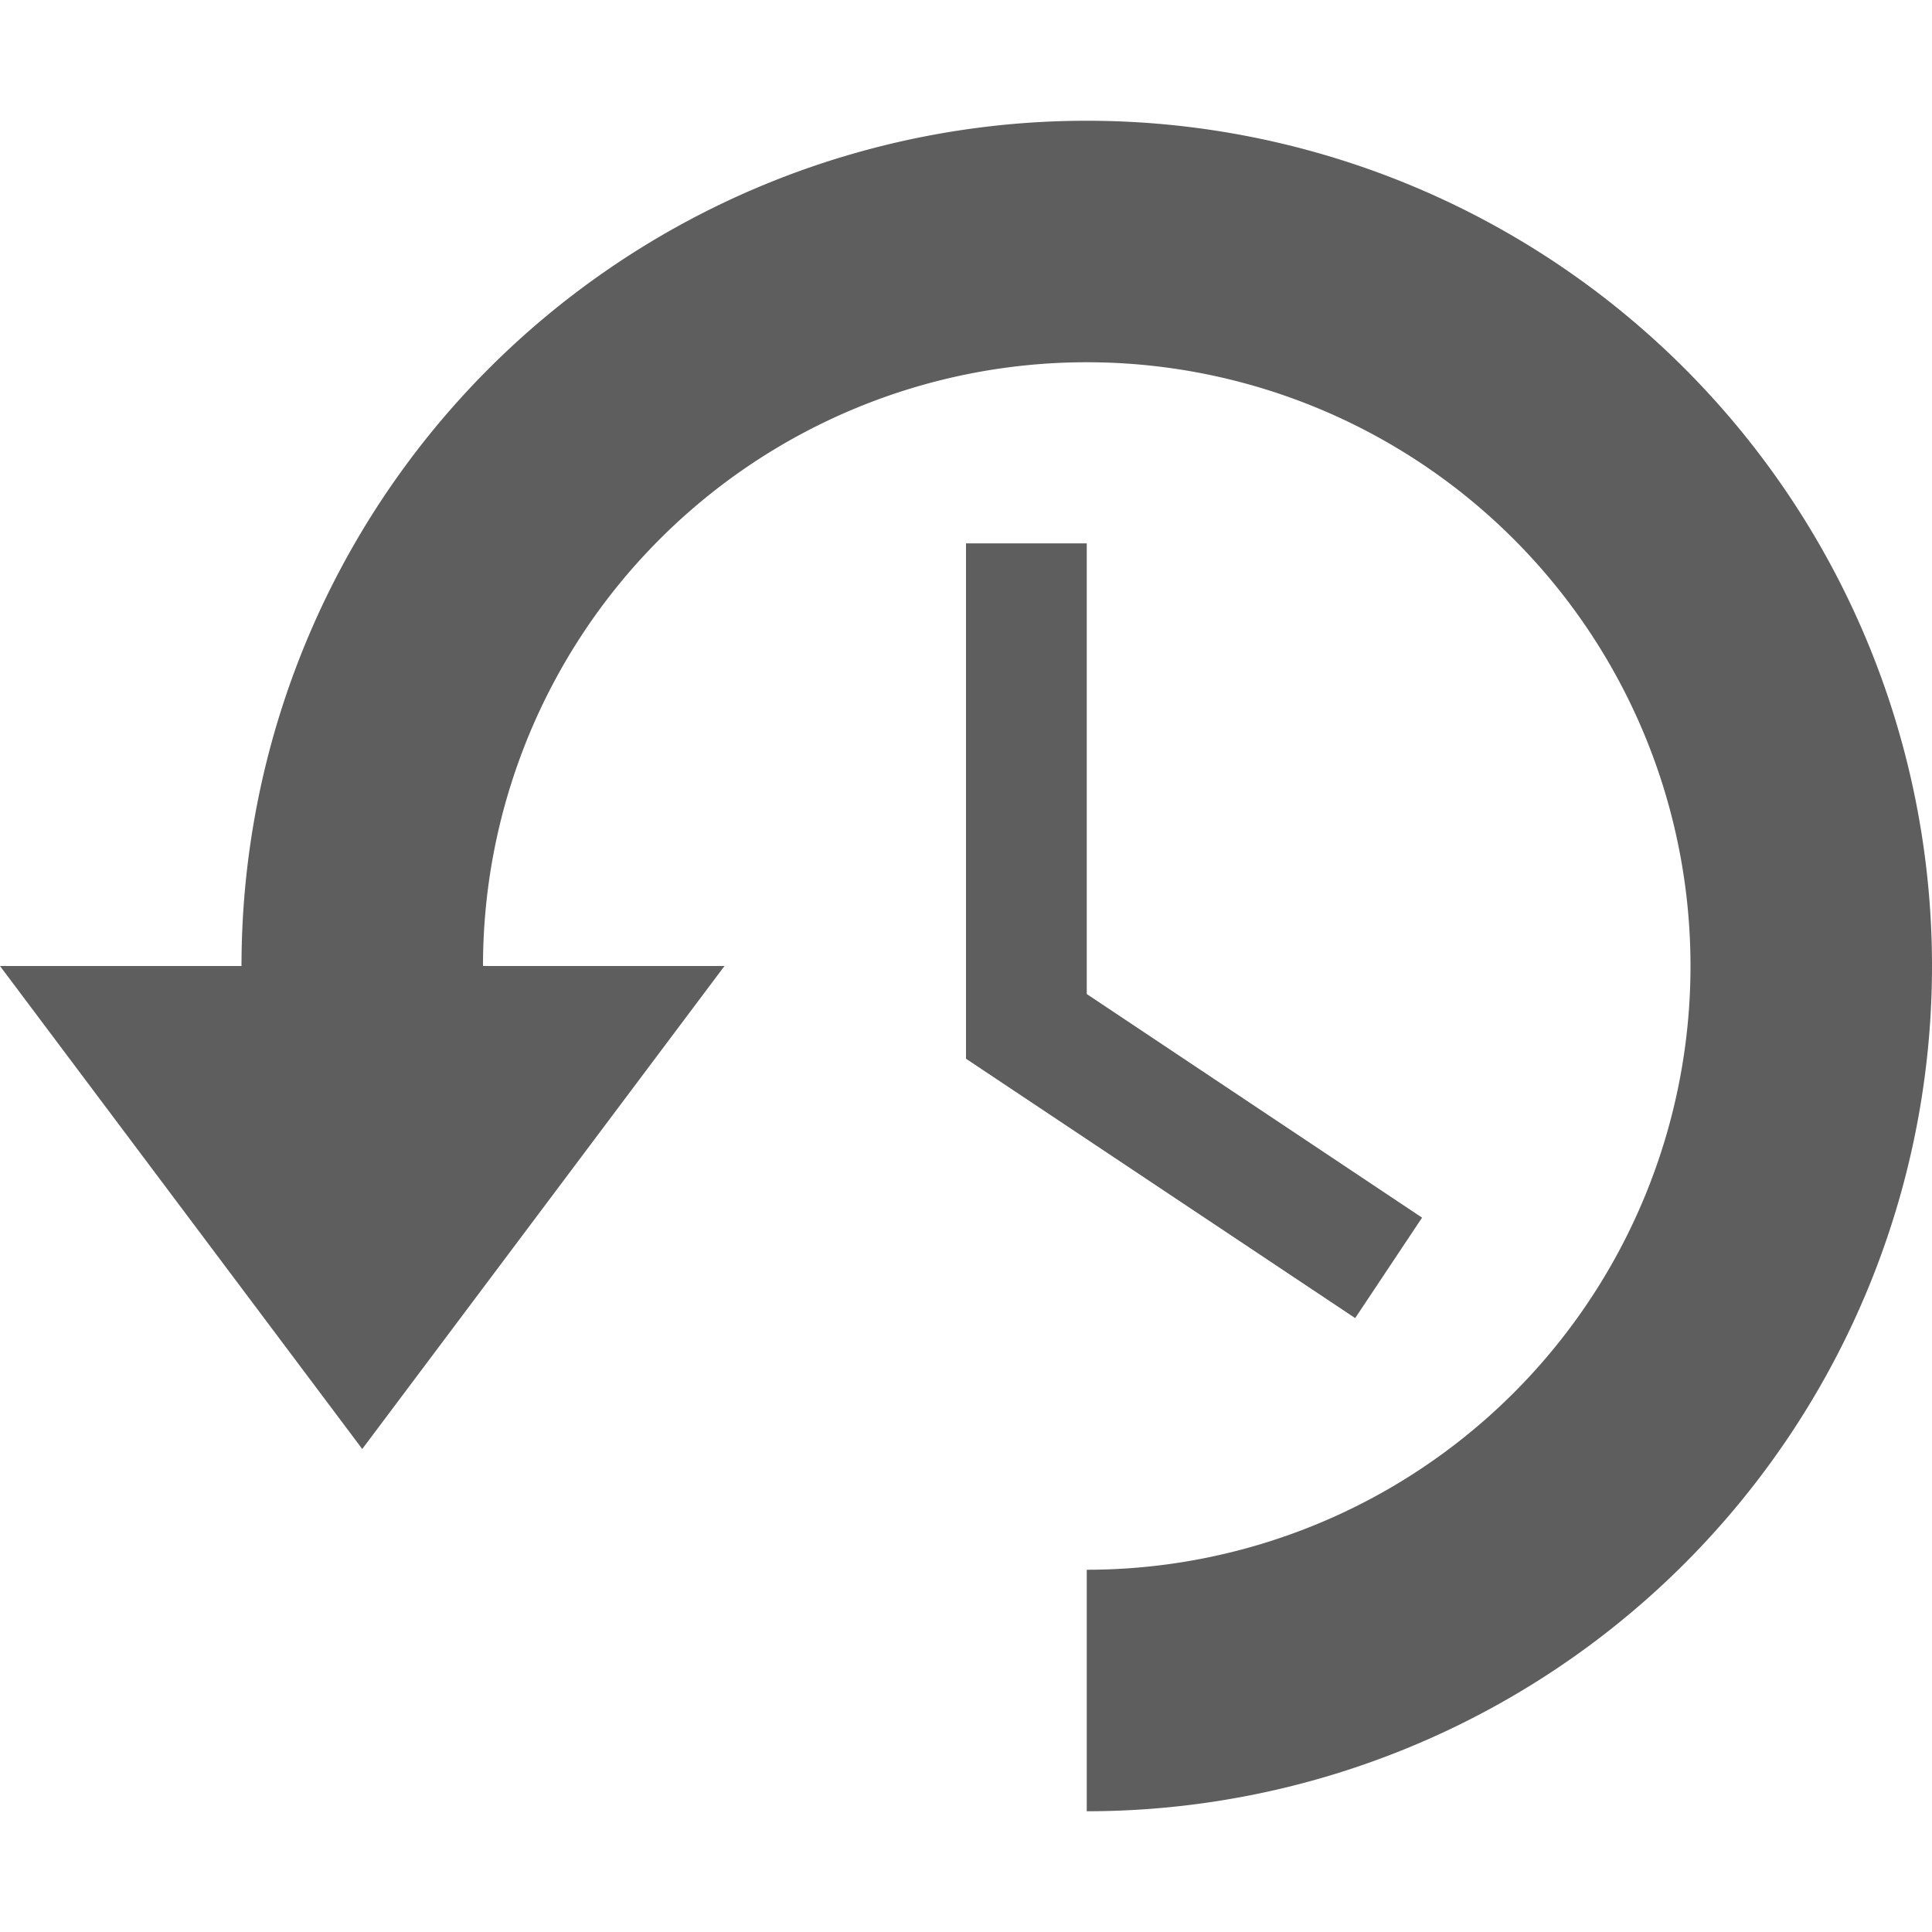 <svg width="16" height="16" version="1.1" xmlns="http://www.w3.org/2000/svg">
 <defs>
  <style id="current-color-scheme" type="text/css">.ColorScheme-Text { color:#363636; }</style>
 </defs>
 <path class="ColorScheme-Text" d="M9 1a7 7 0 0 0-7 7H0l3 4 3-4H4a5 5 0 0 1 5-5 5 5 0 0 1 5 5 5 5 0 0 1-5 5v2a7 7 0 0 0 7-7 7 7 0 0 0-7-7zM8 4.5v4.268l3.223 2.148.554-.832L9 8.232V4.5z" fill="currentColor" opacity=".8"/>
</svg>
